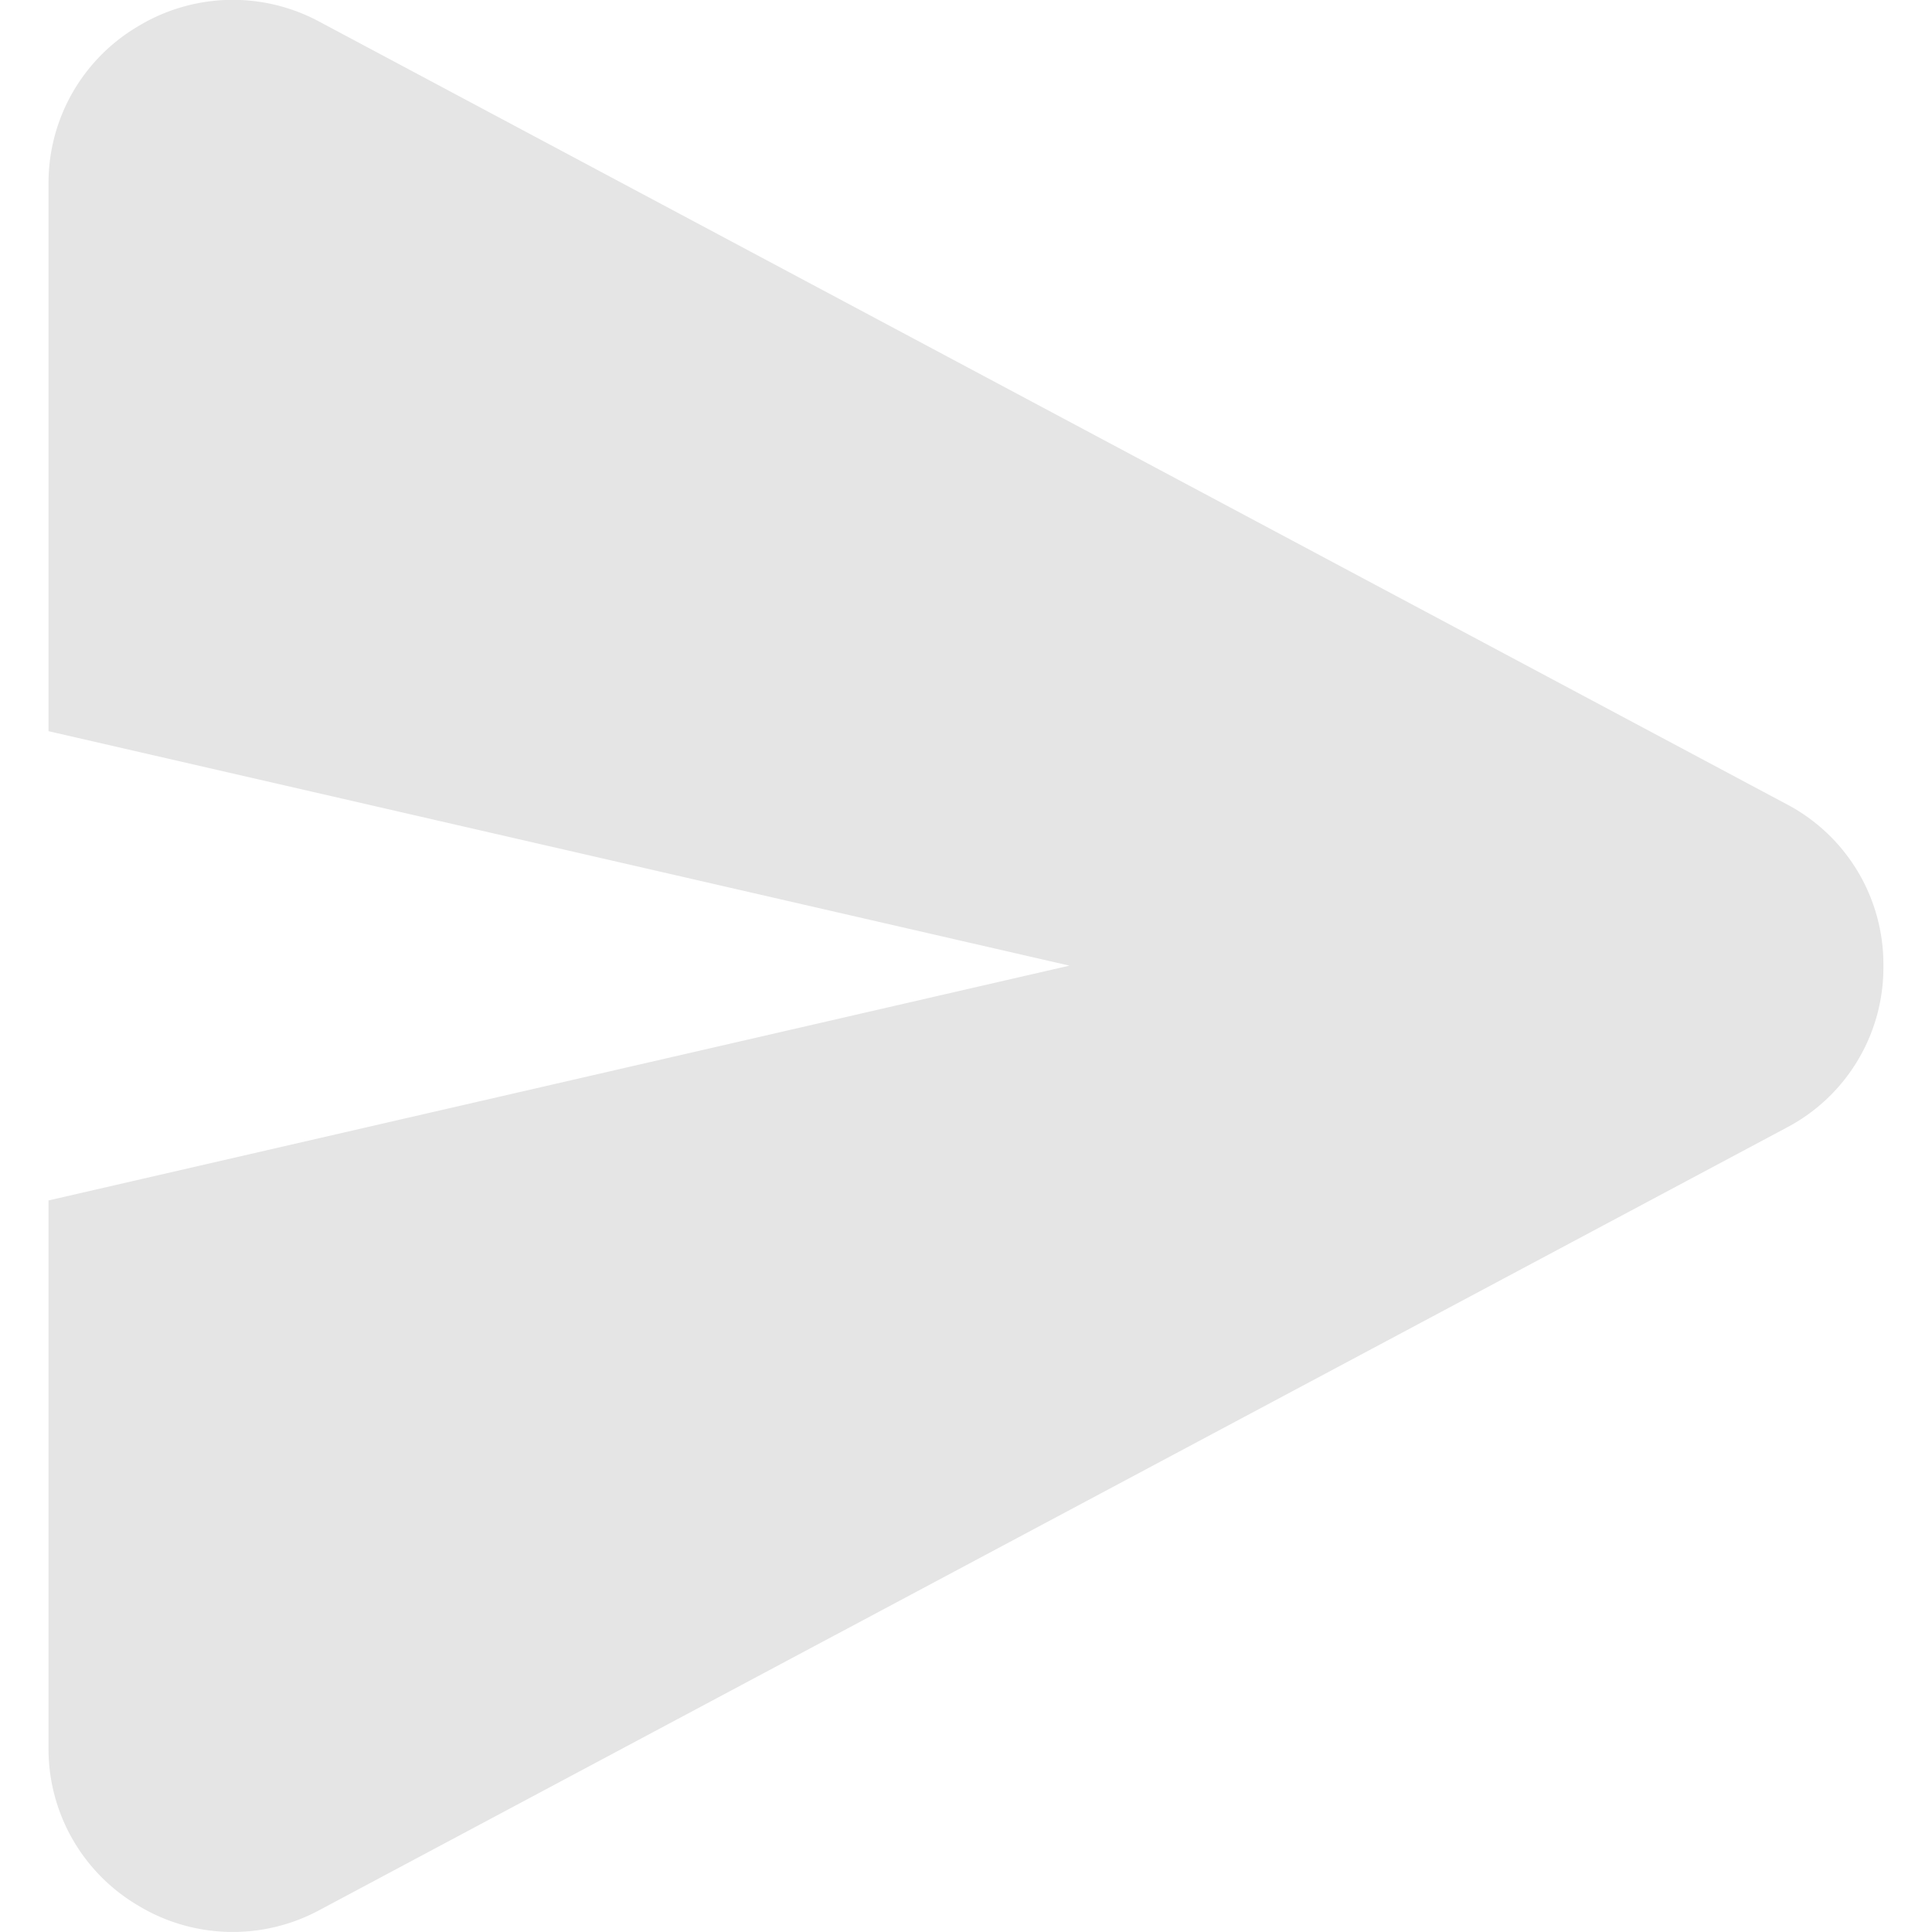       <svg width="20px" height="20px" viewBox="0 0 19.951 21.006" xml:space="preserve" xmlns="http://www.w3.org/2000/svg" xmlns:xlink="http://www.w3.org/1999/xlink">
        <path
          fill="#e5e5e5"
          d="M-20406.7 24606.184h-5.951a1.976 1.976 0 0 1-1.709-.967 1.987 1.987 0 0 1-.057-1.973l8.506-15.949a1.966 1.966 0 0 1 1.764-1.061 1.965 1.965 0 0 1 1.762 1.061l8.506 15.949a1.987 1.987 0 0 1-.057 1.973 1.976 1.976 0 0 1-1.709.967h-5.953l-2.553-11.1-2.549 11.1z"
          data-name="Send-icon"
          transform="rotate(90 2095.767 22510.417)"
        />
      </svg>